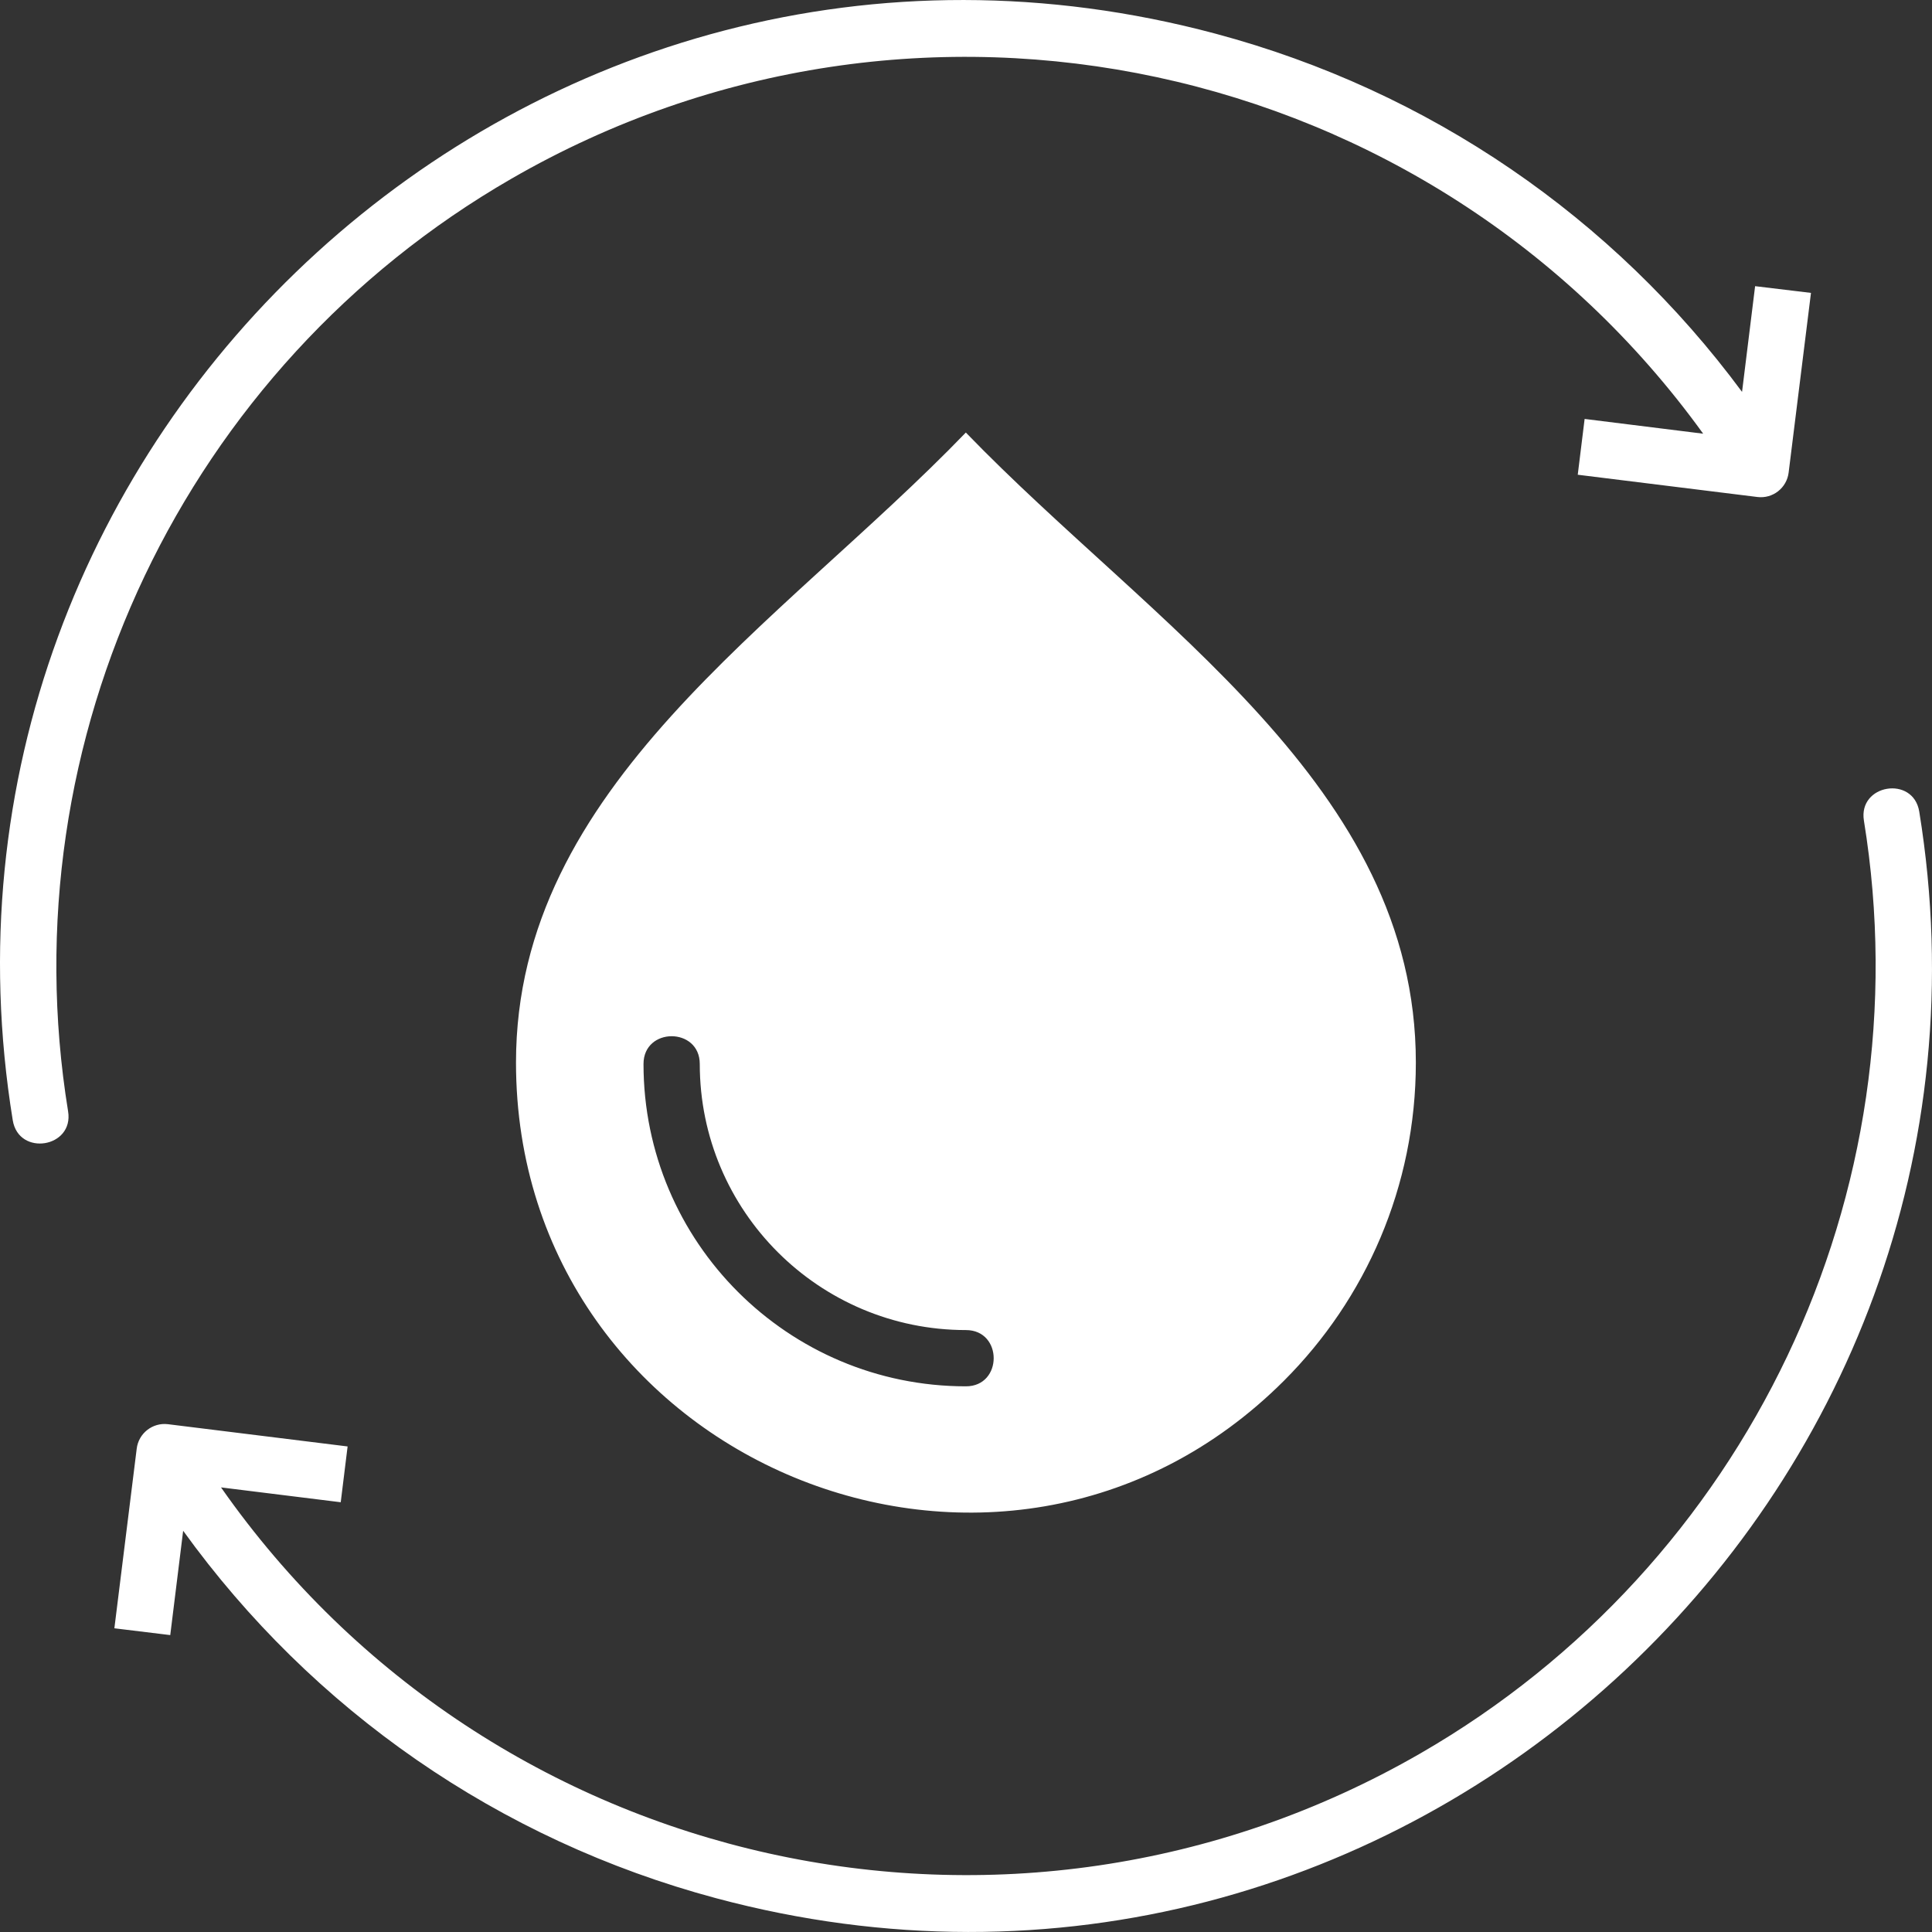 <svg width="25" height="25" viewBox="0 0 25 25" fill="none" xmlns="http://www.w3.org/2000/svg">
<rect x="0" y="0" width="25" height="25" fill="#333333" stroke="none"/>
<path fill-rule="evenodd" clip-rule="evenodd" d="M6.677 13.749C6.677 18.919 12.959 21.521 16.616 17.865C17.669 16.812 18.321 15.357 18.321 13.749C18.321 10.17 14.908 8.092 12.498 5.597C10.091 8.092 6.677 10.169 6.677 13.749ZM1.48 21.07L1.769 18.746C1.793 18.547 1.974 18.405 2.173 18.429L4.498 18.717L4.409 19.439L2.86 19.247C6.347 24.231 13.088 25.743 18.383 22.687C22.606 20.25 24.902 15.438 24.119 10.619C24.042 10.147 24.758 10.031 24.835 10.502C26.272 19.34 18.089 26.926 9.267 24.563C6.454 23.81 4.042 22.126 2.37 19.808L2.203 21.158L1.48 21.07ZM0.881 14.38C0.959 14.852 0.242 14.968 0.165 14.496C-1.272 5.659 6.91 -1.926 15.733 0.437C18.496 1.177 20.874 2.815 22.542 5.071L22.711 3.703L23.434 3.79L23.145 6.114C23.121 6.314 22.94 6.456 22.74 6.431L20.416 6.143L20.505 5.421L22.039 5.612C18.516 0.732 11.854 -0.71 6.617 2.313C2.394 4.75 0.098 9.56 0.881 14.38ZM12.499 17.211C12.978 17.211 12.978 17.939 12.499 17.939C10.196 17.939 8.327 16.072 8.327 13.768C8.327 13.289 9.055 13.289 9.055 13.768C9.055 15.669 10.597 17.211 12.499 17.211Z" fill="white"/>
</svg>
